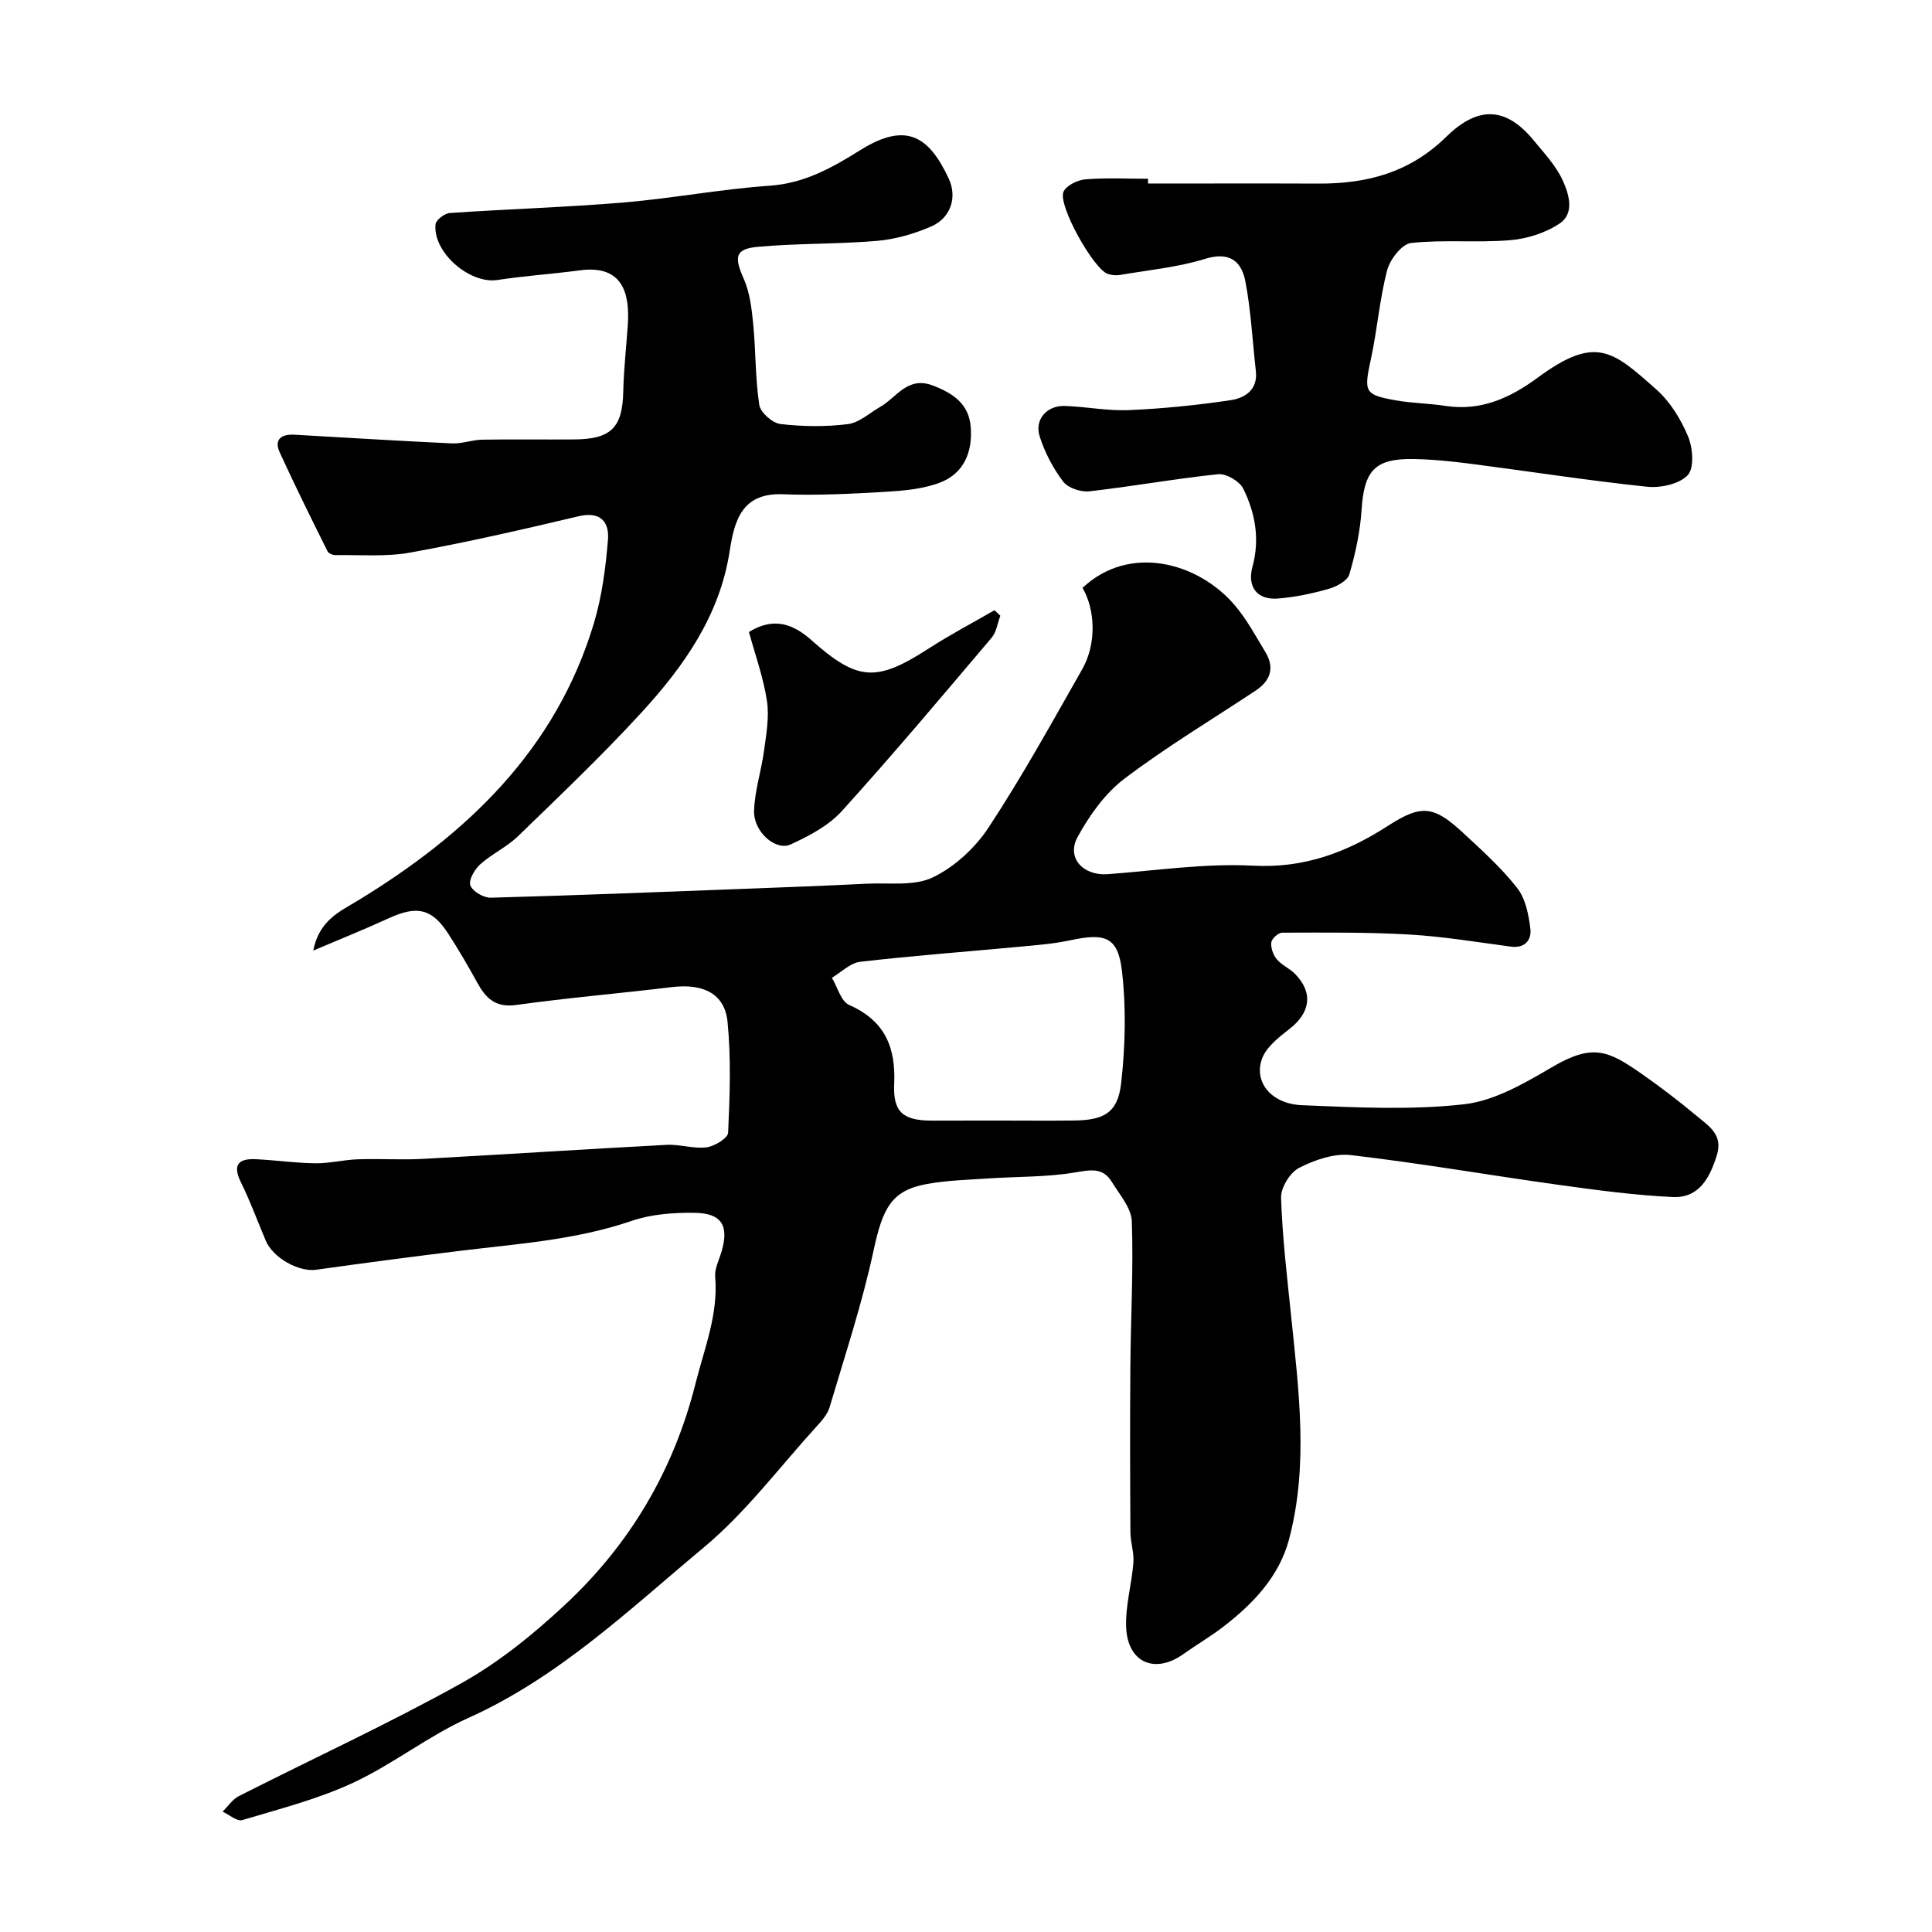 <svg enable-background="new 0 0 400 400" viewBox="0 0 400 400" xmlns="http://www.w3.org/2000/svg"><g fill="#000001"><path d="m64.85 196.81c1.24-6.26 5.44-8.05 9.13-10.29 22.64-13.77 41.07-31.21 48.97-57.45 1.67-5.56 2.44-11.47 2.92-17.27.3-3.68-1.47-6.01-6.1-4.91-11.55 2.74-23.13 5.39-34.8 7.51-5.02.91-10.29.45-15.45.53-.58.01-1.48-.33-1.7-.77-3.37-6.79-6.75-13.59-9.9-20.48-1.26-2.75.39-3.83 3.04-3.68 10.86.61 21.72 1.3 32.59 1.8 2.07.1 4.18-.73 6.27-.77 6.37-.11 12.73 0 19.1-.05 7.64-.06 9.96-2.49 10.12-9.91.1-4.6.63-9.2.94-13.8.41-6.2-.83-12.52-9.92-11.3-5.68.76-11.41 1.13-17.07 2-5.72.88-13.4-5.7-12.82-11.53.09-.9 1.89-2.27 2.97-2.34 11.99-.82 24.02-1.18 35.99-2.18 10.1-.85 20.11-2.77 30.22-3.47 7.25-.5 12.95-3.74 18.83-7.41 9.52-5.93 14.19-2.75 18.24 5.93 1.84 3.93.38 8.2-3.67 9.94-3.51 1.51-7.39 2.64-11.18 2.96-8.22.7-16.52.48-24.74 1.24-4.67.43-4.83 2.14-2.87 6.55 1.28 2.87 1.67 6.23 1.98 9.42.55 5.58.42 11.23 1.26 16.75.24 1.57 2.72 3.76 4.38 3.96 4.6.54 9.36.59 13.96.02 2.34-.29 4.49-2.3 6.7-3.57 3.44-1.97 5.65-6.47 10.99-4.39 4.18 1.63 7.34 3.79 7.74 8.49.44 5.21-1.39 9.71-6.42 11.6-3.56 1.34-7.59 1.67-11.45 1.9-6.99.41-14.02.76-21.01.49-8.58-.34-10.06 5.59-11.02 11.78-2.07 13.38-9.49 23.84-18.24 33.39-8.15 8.89-16.91 17.22-25.57 25.62-2.32 2.25-5.43 3.67-7.85 5.84-1.15 1.04-2.43 3.26-2.03 4.35.45 1.24 2.75 2.58 4.2 2.55 17.71-.48 35.41-1.19 53.11-1.86 8.27-.31 16.54-.63 24.8-1.04 4.6-.23 9.78.55 13.65-1.31 4.52-2.18 8.8-6.14 11.58-10.39 6.95-10.58 13.09-21.7 19.35-32.72 2.95-5.2 2.74-12.19.06-16.83 9.7-9.13 23.84-5.32 31.44 3.51 2.53 2.94 4.4 6.46 6.42 9.8 1.97 3.25 1.04 5.93-2.02 7.96-9.09 6.03-18.49 11.66-27.17 18.24-4.01 3.04-7.24 7.58-9.69 12.06-2.38 4.35 1.16 8.09 6.25 7.71 10.02-.75 20.1-2.28 30.06-1.76 10.64.56 19.42-2.75 27.99-8.28 6.93-4.47 9.47-4.12 15.54 1.51 3.91 3.62 7.92 7.24 11.18 11.41 1.73 2.22 2.38 5.56 2.72 8.49.26 2.22-1.12 4.02-4.02 3.63-6.97-.92-13.94-2.09-20.95-2.5-8.78-.51-17.61-.41-26.41-.39-.8 0-2.17 1.23-2.26 2.02-.13 1.12.38 2.59 1.13 3.48 1.02 1.22 2.67 1.9 3.8 3.05 3.8 3.9 3.16 8.04-1.2 11.41-2.22 1.72-4.84 3.78-5.69 6.24-1.67 4.82 2.01 9.26 8.32 9.52 11.17.46 22.48 1.05 33.53-.19 6.32-.71 12.57-4.37 18.27-7.71 8.34-4.89 11.55-3.43 18.28 1.24 4.02 2.79 7.92 5.79 11.68 8.92 2.43 2.02 5.44 3.85 4.14 8.04-1.46 4.72-3.68 8.97-9.17 8.71-7.85-.37-15.67-1.42-23.47-2.5-14.39-2-28.72-4.5-43.14-6.18-3.47-.41-7.51 1-10.73 2.65-1.88.96-3.8 4.1-3.73 6.2.27 8.19 1.25 16.36 2.09 24.53 1.58 15.42 3.62 30.89-.44 46.18-2.06 7.75-7.51 13.42-13.77 18.21-2.58 1.97-5.41 3.62-8.06 5.51-5.89 4.23-11.57 1.85-11.89-5.48-.19-4.45 1.15-8.94 1.5-13.44.16-2.04-.6-4.13-.62-6.21-.07-11.5-.1-23-.01-34.5.08-9.99.65-19.98.3-29.95-.1-2.77-2.54-5.53-4.14-8.15-1.89-3.1-4.51-2.47-7.73-1.94-5.82.97-11.83.82-17.76 1.22-4.27.29-8.59.39-12.78 1.15-7.32 1.33-9.16 4.91-11.08 13.87-2.35 10.93-5.9 21.61-9.08 32.35-.44 1.49-1.65 2.83-2.74 4.03-7.68 8.44-14.63 17.77-23.32 25.01-15.4 12.84-30.01 26.88-48.77 35.31-8.29 3.73-15.61 9.59-23.86 13.42-7.27 3.38-15.19 5.4-22.92 7.71-1.08.32-2.7-1.12-4.07-1.75 1.12-1.09 2.05-2.55 3.38-3.22 15.36-7.8 31.05-15 46.08-23.38 7.78-4.34 14.93-10.16 21.47-16.26 13.42-12.52 22.47-27.79 27-45.81 1.84-7.31 4.72-14.28 4.06-22.05-.14-1.68.79-3.46 1.3-5.17 1.61-5.38.1-8.02-5.56-8.09-4.36-.06-8.98.28-13.06 1.68-11.6 3.97-23.66 4.74-35.65 6.21-9.9 1.22-19.79 2.51-29.66 3.9-3.53.5-8.89-2.41-10.42-6.03-1.7-4.02-3.2-8.14-5.13-12.05-1.81-3.66-.53-4.98 3.09-4.81 4.11.2 8.2.8 12.3.85 2.93.03 5.86-.73 8.8-.83 4.49-.16 9.01.16 13.5-.09 16.8-.91 33.6-2.01 50.41-2.9 2.75-.15 5.59.85 8.29.51 1.66-.21 4.42-1.9 4.47-3.02.35-7.64.63-15.36-.12-22.95-.58-5.86-5.04-7.99-11.53-7.2-10.74 1.3-21.52 2.21-32.23 3.7-4.31.6-6.29-1.41-8.07-4.64-1.89-3.43-3.86-6.83-5.99-10.11-3.37-5.2-6.41-5.87-12.16-3.28-4.95 2.27-9.99 4.31-15.8 6.77zm142.03 35.19c5.16 0 10.32.05 15.48-.01 6.28-.07 9.09-1.64 9.77-7.79.85-7.65 1.05-15.54.16-23.16-.83-7.08-3.43-7.93-10.73-6.36-3.35.72-6.81.99-10.23 1.31-11.08 1.04-22.18 1.86-33.24 3.14-2.05.24-3.91 2.16-5.86 3.31 1.17 1.93 1.88 4.87 3.57 5.62 7.39 3.27 9.69 8.71 9.33 16.44-.27 5.85 1.99 7.5 7.76 7.51 4.67 0 9.33-.01 13.99-.01z"/><path d="m237.69 38c11.76 0 23.53-.04 35.29.01 10.02.05 18.87-2.27 26.42-9.66 6.39-6.26 12.19-6.5 18.11.69 2.18 2.65 4.63 5.25 6.03 8.3 1.28 2.79 2.52 6.81-.62 8.92-2.91 1.96-6.74 3.18-10.28 3.47-6.8.57-13.72-.16-20.5.58-1.89.21-4.37 3.4-4.95 5.65-1.56 5.97-2.03 12.22-3.34 18.28-1.49 6.92-1.42 7.47 5.08 8.64 3.38.61 6.87.62 10.28 1.15 7.34 1.14 13.39-1.6 19.12-5.82 12.06-8.88 15.55-5.62 24.64 2.47 2.84 2.52 5.04 6.13 6.52 9.67 1 2.38 1.32 6.55-.06 8.02-1.75 1.86-5.65 2.7-8.46 2.4-12.19-1.28-24.31-3.18-36.46-4.75-3.91-.5-7.85-.91-11.79-.98-8.09-.15-10.29 2.38-10.82 10.51-.29 4.5-1.26 9.02-2.53 13.36-.39 1.33-2.64 2.54-4.26 3-3.43.98-6.99 1.73-10.54 2.01-4.29.34-6.4-2.4-5.26-6.59 1.56-5.69.58-11.12-1.91-16.16-.76-1.54-3.53-3.16-5.19-2.99-8.92.92-17.76 2.54-26.67 3.54-1.77.2-4.43-.69-5.43-2.02-2.1-2.78-3.81-6.04-4.86-9.36-1.11-3.51 1.51-6.42 5.22-6.29 4.44.15 8.88 1.05 13.29.86 7.04-.31 14.08-1.02 21.05-2.06 2.93-.44 5.65-2.14 5.2-6.05-.7-6.17-1-12.42-2.16-18.5-.79-4.16-3.23-6.29-8.33-4.71-5.71 1.76-11.8 2.33-17.73 3.35-.78.13-1.68.01-2.45-.24-2.9-.95-10.39-14.26-9.15-17 .59-1.31 2.9-2.43 4.52-2.57 4.3-.35 8.65-.12 12.98-.12z"/><path d="m155.06 130.85c5.26-3.27 9.33-1.52 12.95 1.7 9.55 8.48 13.41 8.73 24.26 1.72 4.41-2.85 9.08-5.3 13.63-7.93.4.38.81.76 1.21 1.14-.58 1.53-.8 3.37-1.8 4.55-10.23 12.07-20.42 24.2-31.04 35.92-2.74 3.02-6.76 5.12-10.55 6.87-3.14 1.45-7.75-2.64-7.6-6.97.14-4.17 1.51-8.28 2.07-12.45.46-3.42 1.11-6.98.59-10.32-.74-4.87-2.46-9.61-3.72-14.23z"/></g></svg>